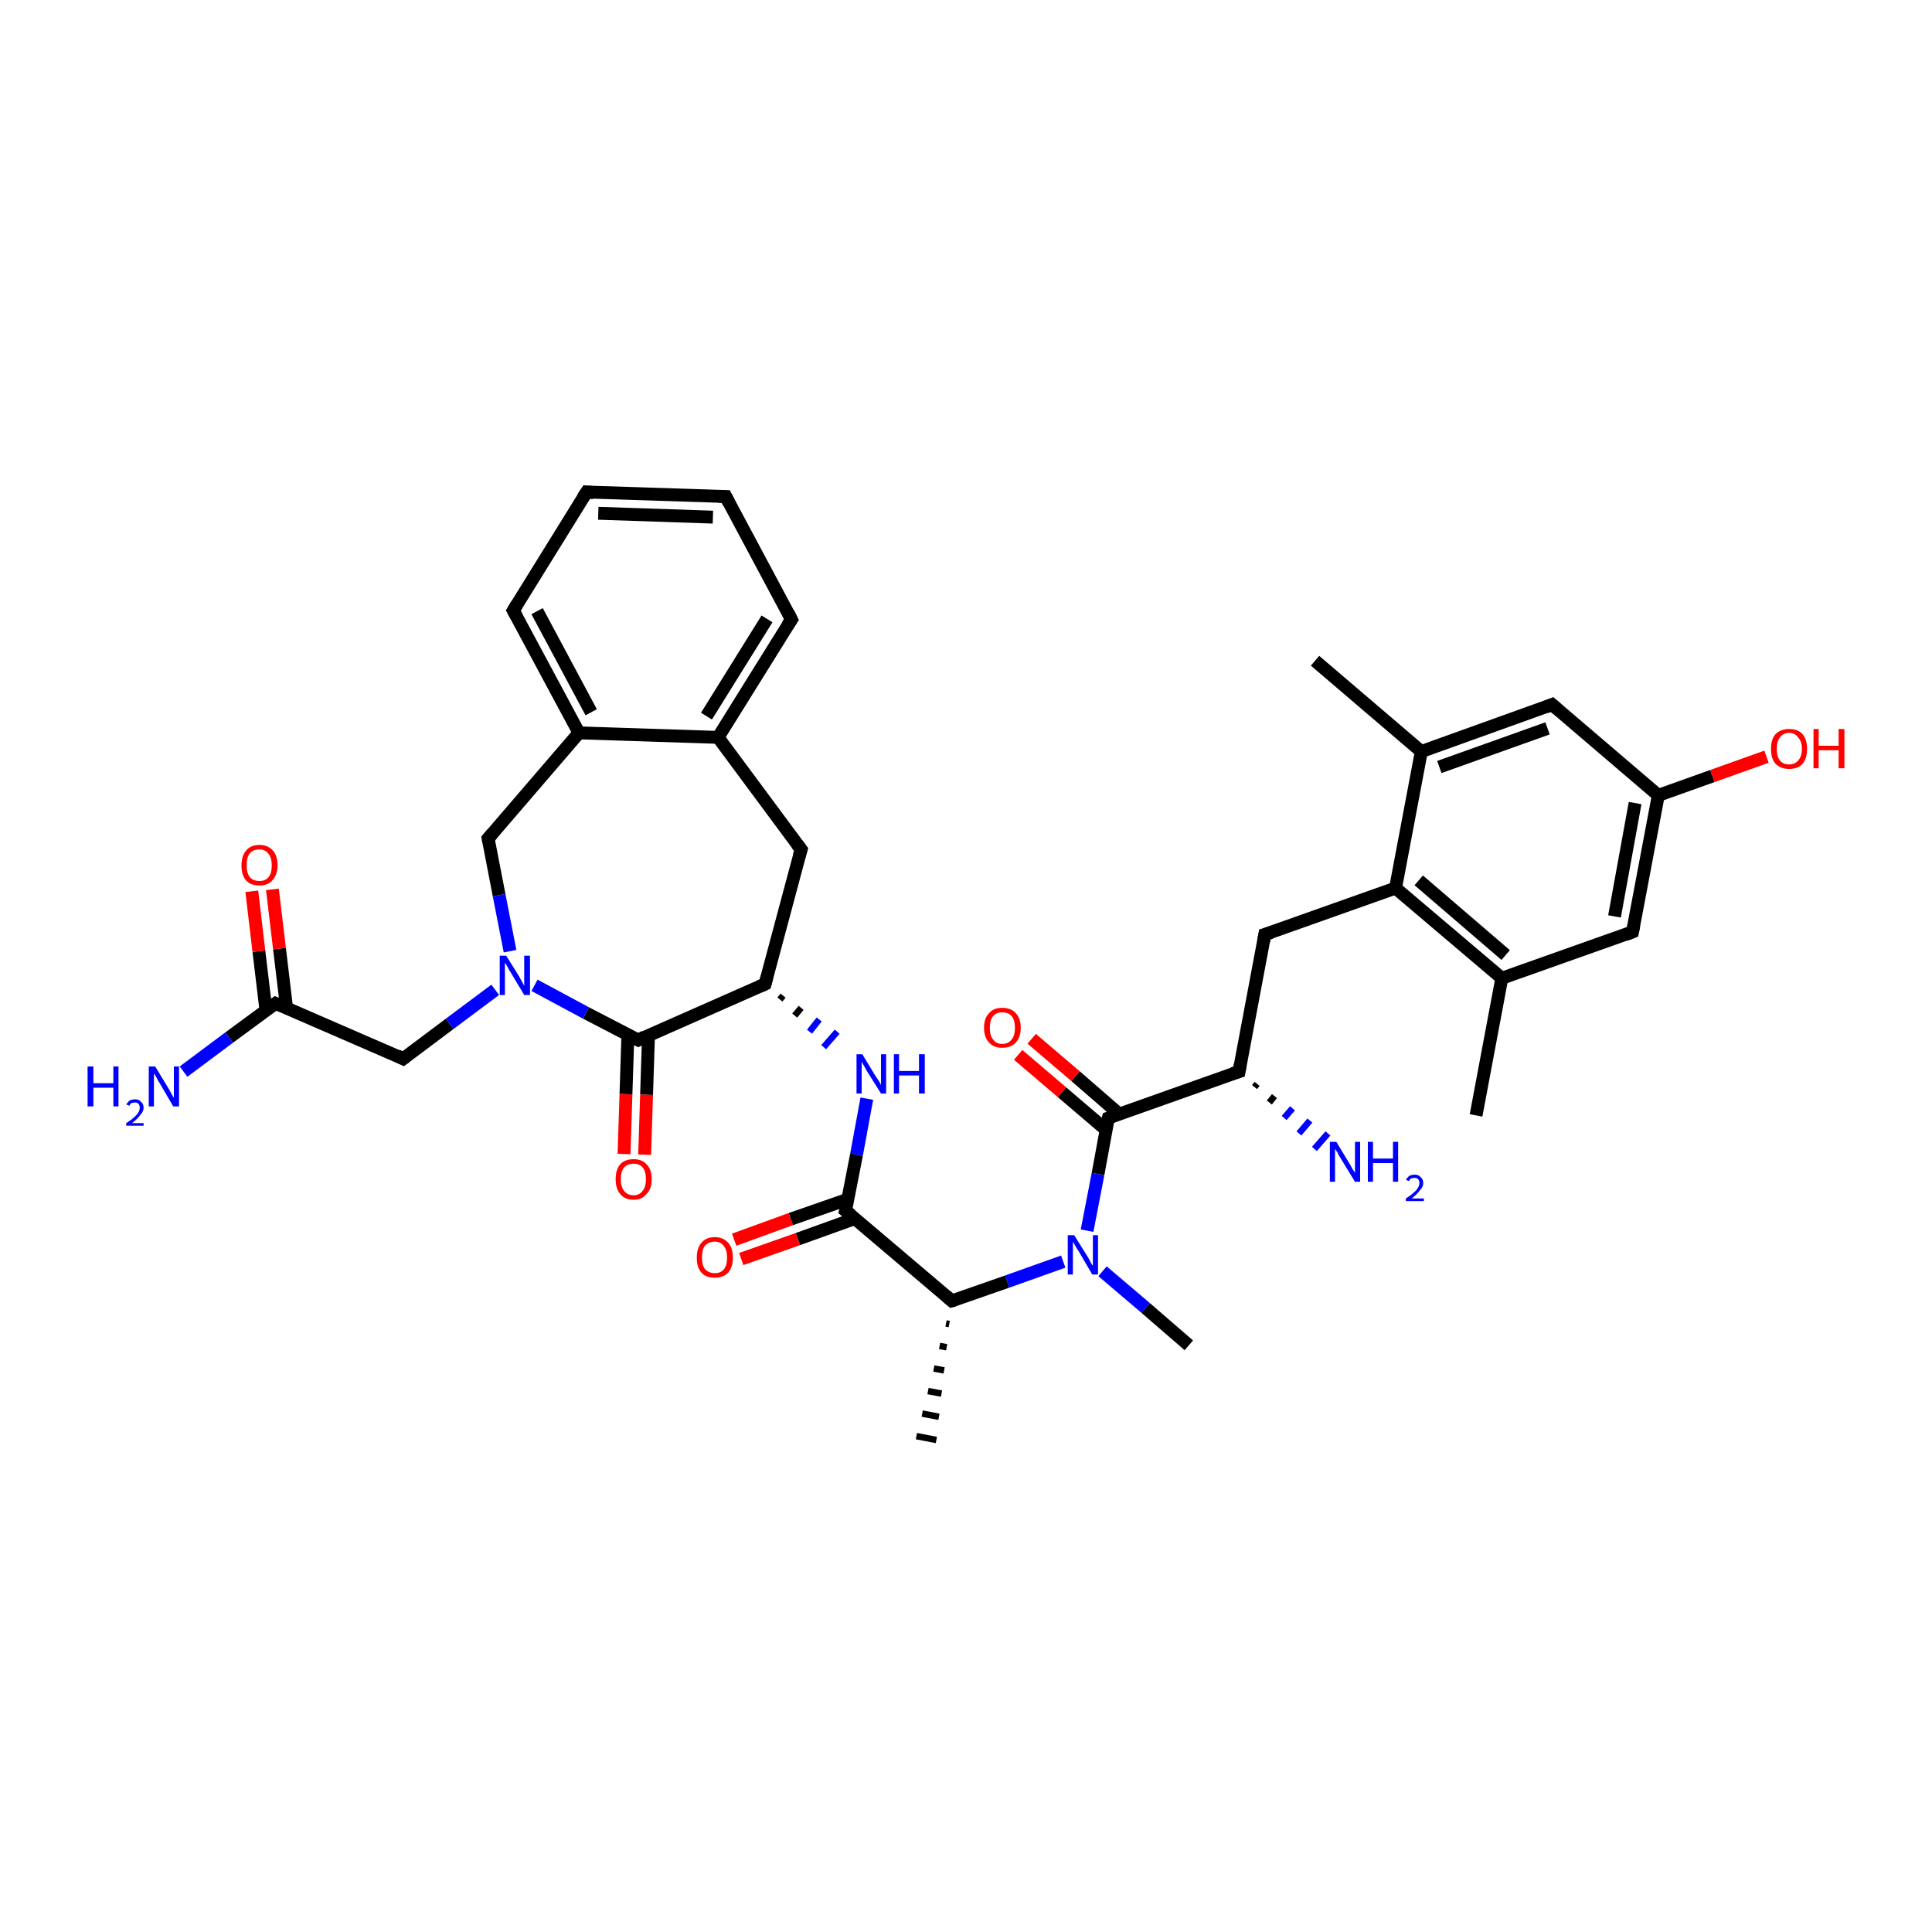 <?xml version='1.0' encoding='iso-8859-1'?>
<svg version='1.1' baseProfile='full'
              xmlns='http://www.w3.org/2000/svg'
                      xmlns:rdkit='http://www.rdkit.org/xml'
                      xmlns:xlink='http://www.w3.org/1999/xlink'
                  xml:space='preserve'
width='300px' height='300px' viewBox='0 0 300 300'>
<!-- END OF HEADER -->
<rect style='opacity:1.0;fill:#FFFFFF;stroke:none' width='300.0' height='300.0' x='0.0' y='0.0'> </rect>
<path class='bond-0 atom-1 atom-0' d='M 147.4,205.6 L 146.9,205.5' style='fill:none;fill-rule:evenodd;stroke:#000000;stroke-width:1.0px;stroke-linecap:butt;stroke-linejoin:miter;stroke-opacity:1' />
<path class='bond-0 atom-1 atom-0' d='M 147.0,209.2 L 145.9,209.0' style='fill:none;fill-rule:evenodd;stroke:#000000;stroke-width:1.0px;stroke-linecap:butt;stroke-linejoin:miter;stroke-opacity:1' />
<path class='bond-0 atom-1 atom-0' d='M 146.6,212.8 L 145.0,212.5' style='fill:none;fill-rule:evenodd;stroke:#000000;stroke-width:1.0px;stroke-linecap:butt;stroke-linejoin:miter;stroke-opacity:1' />
<path class='bond-0 atom-1 atom-0' d='M 146.2,216.4 L 144.1,216.0' style='fill:none;fill-rule:evenodd;stroke:#000000;stroke-width:1.0px;stroke-linecap:butt;stroke-linejoin:miter;stroke-opacity:1' />
<path class='bond-0 atom-1 atom-0' d='M 145.8,220.0 L 143.2,219.5' style='fill:none;fill-rule:evenodd;stroke:#000000;stroke-width:1.0px;stroke-linecap:butt;stroke-linejoin:miter;stroke-opacity:1' />
<path class='bond-0 atom-1 atom-0' d='M 145.4,223.6 L 142.3,223.0' style='fill:none;fill-rule:evenodd;stroke:#000000;stroke-width:1.0px;stroke-linecap:butt;stroke-linejoin:miter;stroke-opacity:1' />
<path class='bond-1 atom-1 atom-2' d='M 147.8,202.0 L 156.4,199.0' style='fill:none;fill-rule:evenodd;stroke:#000000;stroke-width:2.0px;stroke-linecap:butt;stroke-linejoin:miter;stroke-opacity:1' />
<path class='bond-1 atom-1 atom-2' d='M 156.4,199.0 L 165.1,195.9' style='fill:none;fill-rule:evenodd;stroke:#0000FF;stroke-width:2.0px;stroke-linecap:butt;stroke-linejoin:miter;stroke-opacity:1' />
<path class='bond-2 atom-2 atom-3' d='M 171.2,197.4 L 177.9,203.1' style='fill:none;fill-rule:evenodd;stroke:#0000FF;stroke-width:2.0px;stroke-linecap:butt;stroke-linejoin:miter;stroke-opacity:1' />
<path class='bond-2 atom-2 atom-3' d='M 177.9,203.1 L 184.6,208.9' style='fill:none;fill-rule:evenodd;stroke:#000000;stroke-width:2.0px;stroke-linecap:butt;stroke-linejoin:miter;stroke-opacity:1' />
<path class='bond-3 atom-2 atom-4' d='M 168.8,191.1 L 170.5,182.3' style='fill:none;fill-rule:evenodd;stroke:#0000FF;stroke-width:2.0px;stroke-linecap:butt;stroke-linejoin:miter;stroke-opacity:1' />
<path class='bond-3 atom-2 atom-4' d='M 170.5,182.3 L 172.1,173.6' style='fill:none;fill-rule:evenodd;stroke:#000000;stroke-width:2.0px;stroke-linecap:butt;stroke-linejoin:miter;stroke-opacity:1' />
<path class='bond-4 atom-4 atom-5' d='M 173.8,173.0 L 167.0,167.1' style='fill:none;fill-rule:evenodd;stroke:#000000;stroke-width:2.0px;stroke-linecap:butt;stroke-linejoin:miter;stroke-opacity:1' />
<path class='bond-4 atom-4 atom-5' d='M 167.0,167.1 L 160.2,161.3' style='fill:none;fill-rule:evenodd;stroke:#FF0000;stroke-width:2.0px;stroke-linecap:butt;stroke-linejoin:miter;stroke-opacity:1' />
<path class='bond-4 atom-4 atom-5' d='M 171.7,175.4 L 164.9,169.6' style='fill:none;fill-rule:evenodd;stroke:#000000;stroke-width:2.0px;stroke-linecap:butt;stroke-linejoin:miter;stroke-opacity:1' />
<path class='bond-4 atom-4 atom-5' d='M 164.9,169.6 L 158.1,163.8' style='fill:none;fill-rule:evenodd;stroke:#FF0000;stroke-width:2.0px;stroke-linecap:butt;stroke-linejoin:miter;stroke-opacity:1' />
<path class='bond-5 atom-4 atom-6' d='M 172.1,173.6 L 192.4,166.4' style='fill:none;fill-rule:evenodd;stroke:#000000;stroke-width:2.0px;stroke-linecap:butt;stroke-linejoin:miter;stroke-opacity:1' />
<path class='bond-6 atom-6 atom-7' d='M 195.2,168.3 L 194.8,168.8' style='fill:none;fill-rule:evenodd;stroke:#000000;stroke-width:1.0px;stroke-linecap:butt;stroke-linejoin:miter;stroke-opacity:1' />
<path class='bond-6 atom-6 atom-7' d='M 197.9,170.2 L 197.1,171.2' style='fill:none;fill-rule:evenodd;stroke:#000000;stroke-width:1.0px;stroke-linecap:butt;stroke-linejoin:miter;stroke-opacity:1' />
<path class='bond-6 atom-6 atom-7' d='M 200.7,172.1 L 199.4,173.6' style='fill:none;fill-rule:evenodd;stroke:#0000FF;stroke-width:1.0px;stroke-linecap:butt;stroke-linejoin:miter;stroke-opacity:1' />
<path class='bond-6 atom-6 atom-7' d='M 203.4,174.0 L 201.7,176.0' style='fill:none;fill-rule:evenodd;stroke:#0000FF;stroke-width:1.0px;stroke-linecap:butt;stroke-linejoin:miter;stroke-opacity:1' />
<path class='bond-6 atom-6 atom-7' d='M 206.2,176.0 L 204.1,178.4' style='fill:none;fill-rule:evenodd;stroke:#0000FF;stroke-width:1.0px;stroke-linecap:butt;stroke-linejoin:miter;stroke-opacity:1' />
<path class='bond-7 atom-6 atom-8' d='M 192.4,166.4 L 196.4,145.1' style='fill:none;fill-rule:evenodd;stroke:#000000;stroke-width:2.0px;stroke-linecap:butt;stroke-linejoin:miter;stroke-opacity:1' />
<path class='bond-8 atom-8 atom-9' d='M 196.4,145.1 L 216.7,137.9' style='fill:none;fill-rule:evenodd;stroke:#000000;stroke-width:2.0px;stroke-linecap:butt;stroke-linejoin:miter;stroke-opacity:1' />
<path class='bond-9 atom-9 atom-10' d='M 216.7,137.9 L 233.2,151.9' style='fill:none;fill-rule:evenodd;stroke:#000000;stroke-width:2.0px;stroke-linecap:butt;stroke-linejoin:miter;stroke-opacity:1' />
<path class='bond-9 atom-9 atom-10' d='M 220.3,136.7 L 233.8,148.3' style='fill:none;fill-rule:evenodd;stroke:#000000;stroke-width:2.0px;stroke-linecap:butt;stroke-linejoin:miter;stroke-opacity:1' />
<path class='bond-10 atom-10 atom-11' d='M 233.2,151.9 L 229.2,173.2' style='fill:none;fill-rule:evenodd;stroke:#000000;stroke-width:2.0px;stroke-linecap:butt;stroke-linejoin:miter;stroke-opacity:1' />
<path class='bond-11 atom-10 atom-12' d='M 233.2,151.9 L 253.5,144.7' style='fill:none;fill-rule:evenodd;stroke:#000000;stroke-width:2.0px;stroke-linecap:butt;stroke-linejoin:miter;stroke-opacity:1' />
<path class='bond-12 atom-12 atom-13' d='M 253.5,144.7 L 257.5,123.5' style='fill:none;fill-rule:evenodd;stroke:#000000;stroke-width:2.0px;stroke-linecap:butt;stroke-linejoin:miter;stroke-opacity:1' />
<path class='bond-12 atom-12 atom-13' d='M 250.7,142.3 L 253.9,124.7' style='fill:none;fill-rule:evenodd;stroke:#000000;stroke-width:2.0px;stroke-linecap:butt;stroke-linejoin:miter;stroke-opacity:1' />
<path class='bond-13 atom-13 atom-14' d='M 257.5,123.5 L 265.9,120.5' style='fill:none;fill-rule:evenodd;stroke:#000000;stroke-width:2.0px;stroke-linecap:butt;stroke-linejoin:miter;stroke-opacity:1' />
<path class='bond-13 atom-13 atom-14' d='M 265.9,120.5 L 274.3,117.5' style='fill:none;fill-rule:evenodd;stroke:#FF0000;stroke-width:2.0px;stroke-linecap:butt;stroke-linejoin:miter;stroke-opacity:1' />
<path class='bond-14 atom-13 atom-15' d='M 257.5,123.5 L 241.0,109.4' style='fill:none;fill-rule:evenodd;stroke:#000000;stroke-width:2.0px;stroke-linecap:butt;stroke-linejoin:miter;stroke-opacity:1' />
<path class='bond-15 atom-15 atom-16' d='M 241.0,109.4 L 220.7,116.7' style='fill:none;fill-rule:evenodd;stroke:#000000;stroke-width:2.0px;stroke-linecap:butt;stroke-linejoin:miter;stroke-opacity:1' />
<path class='bond-15 atom-15 atom-16' d='M 240.3,113.1 L 223.5,119.1' style='fill:none;fill-rule:evenodd;stroke:#000000;stroke-width:2.0px;stroke-linecap:butt;stroke-linejoin:miter;stroke-opacity:1' />
<path class='bond-16 atom-16 atom-17' d='M 220.7,116.7 L 204.2,102.6' style='fill:none;fill-rule:evenodd;stroke:#000000;stroke-width:2.0px;stroke-linecap:butt;stroke-linejoin:miter;stroke-opacity:1' />
<path class='bond-17 atom-1 atom-18' d='M 147.8,202.0 L 131.3,188.0' style='fill:none;fill-rule:evenodd;stroke:#000000;stroke-width:2.0px;stroke-linecap:butt;stroke-linejoin:miter;stroke-opacity:1' />
<path class='bond-18 atom-18 atom-19' d='M 131.7,186.2 L 122.8,189.3' style='fill:none;fill-rule:evenodd;stroke:#000000;stroke-width:2.0px;stroke-linecap:butt;stroke-linejoin:miter;stroke-opacity:1' />
<path class='bond-18 atom-18 atom-19' d='M 122.8,189.3 L 114.0,192.5' style='fill:none;fill-rule:evenodd;stroke:#FF0000;stroke-width:2.0px;stroke-linecap:butt;stroke-linejoin:miter;stroke-opacity:1' />
<path class='bond-18 atom-18 atom-19' d='M 132.8,189.2 L 123.9,192.4' style='fill:none;fill-rule:evenodd;stroke:#000000;stroke-width:2.0px;stroke-linecap:butt;stroke-linejoin:miter;stroke-opacity:1' />
<path class='bond-18 atom-18 atom-19' d='M 123.9,192.4 L 115.1,195.5' style='fill:none;fill-rule:evenodd;stroke:#FF0000;stroke-width:2.0px;stroke-linecap:butt;stroke-linejoin:miter;stroke-opacity:1' />
<path class='bond-19 atom-18 atom-20' d='M 131.3,188.0 L 133.0,179.3' style='fill:none;fill-rule:evenodd;stroke:#000000;stroke-width:2.0px;stroke-linecap:butt;stroke-linejoin:miter;stroke-opacity:1' />
<path class='bond-19 atom-18 atom-20' d='M 133.0,179.3 L 134.6,170.6' style='fill:none;fill-rule:evenodd;stroke:#0000FF;stroke-width:2.0px;stroke-linecap:butt;stroke-linejoin:miter;stroke-opacity:1' />
<path class='bond-20 atom-21 atom-20' d='M 121.1,155.2 L 121.6,154.6' style='fill:none;fill-rule:evenodd;stroke:#000000;stroke-width:1.0px;stroke-linecap:butt;stroke-linejoin:miter;stroke-opacity:1' />
<path class='bond-20 atom-21 atom-20' d='M 123.4,157.7 L 124.4,156.5' style='fill:none;fill-rule:evenodd;stroke:#000000;stroke-width:1.0px;stroke-linecap:butt;stroke-linejoin:miter;stroke-opacity:1' />
<path class='bond-20 atom-21 atom-20' d='M 125.7,160.2 L 127.2,158.3' style='fill:none;fill-rule:evenodd;stroke:#0000FF;stroke-width:1.0px;stroke-linecap:butt;stroke-linejoin:miter;stroke-opacity:1' />
<path class='bond-20 atom-21 atom-20' d='M 127.9,162.6 L 130.0,160.2' style='fill:none;fill-rule:evenodd;stroke:#0000FF;stroke-width:1.0px;stroke-linecap:butt;stroke-linejoin:miter;stroke-opacity:1' />
<path class='bond-21 atom-21 atom-22' d='M 118.8,152.8 L 124.4,131.9' style='fill:none;fill-rule:evenodd;stroke:#000000;stroke-width:2.0px;stroke-linecap:butt;stroke-linejoin:miter;stroke-opacity:1' />
<path class='bond-22 atom-22 atom-23' d='M 124.4,131.9 L 111.5,114.5' style='fill:none;fill-rule:evenodd;stroke:#000000;stroke-width:2.0px;stroke-linecap:butt;stroke-linejoin:miter;stroke-opacity:1' />
<path class='bond-23 atom-23 atom-24' d='M 111.5,114.5 L 122.9,96.2' style='fill:none;fill-rule:evenodd;stroke:#000000;stroke-width:2.0px;stroke-linecap:butt;stroke-linejoin:miter;stroke-opacity:1' />
<path class='bond-23 atom-23 atom-24' d='M 109.7,111.2 L 119.1,96.1' style='fill:none;fill-rule:evenodd;stroke:#000000;stroke-width:2.0px;stroke-linecap:butt;stroke-linejoin:miter;stroke-opacity:1' />
<path class='bond-24 atom-24 atom-25' d='M 122.9,96.2 L 112.7,77.1' style='fill:none;fill-rule:evenodd;stroke:#000000;stroke-width:2.0px;stroke-linecap:butt;stroke-linejoin:miter;stroke-opacity:1' />
<path class='bond-25 atom-25 atom-26' d='M 112.7,77.1 L 91.1,76.4' style='fill:none;fill-rule:evenodd;stroke:#000000;stroke-width:2.0px;stroke-linecap:butt;stroke-linejoin:miter;stroke-opacity:1' />
<path class='bond-25 atom-25 atom-26' d='M 110.7,80.3 L 92.9,79.7' style='fill:none;fill-rule:evenodd;stroke:#000000;stroke-width:2.0px;stroke-linecap:butt;stroke-linejoin:miter;stroke-opacity:1' />
<path class='bond-26 atom-26 atom-27' d='M 91.1,76.4 L 79.7,94.8' style='fill:none;fill-rule:evenodd;stroke:#000000;stroke-width:2.0px;stroke-linecap:butt;stroke-linejoin:miter;stroke-opacity:1' />
<path class='bond-27 atom-27 atom-28' d='M 79.7,94.8 L 89.9,113.8' style='fill:none;fill-rule:evenodd;stroke:#000000;stroke-width:2.0px;stroke-linecap:butt;stroke-linejoin:miter;stroke-opacity:1' />
<path class='bond-27 atom-27 atom-28' d='M 83.4,94.9 L 91.8,110.6' style='fill:none;fill-rule:evenodd;stroke:#000000;stroke-width:2.0px;stroke-linecap:butt;stroke-linejoin:miter;stroke-opacity:1' />
<path class='bond-28 atom-28 atom-29' d='M 89.9,113.8 L 75.8,130.2' style='fill:none;fill-rule:evenodd;stroke:#000000;stroke-width:2.0px;stroke-linecap:butt;stroke-linejoin:miter;stroke-opacity:1' />
<path class='bond-29 atom-29 atom-30' d='M 75.8,130.2 L 77.5,139.0' style='fill:none;fill-rule:evenodd;stroke:#000000;stroke-width:2.0px;stroke-linecap:butt;stroke-linejoin:miter;stroke-opacity:1' />
<path class='bond-29 atom-29 atom-30' d='M 77.5,139.0 L 79.2,147.7' style='fill:none;fill-rule:evenodd;stroke:#0000FF;stroke-width:2.0px;stroke-linecap:butt;stroke-linejoin:miter;stroke-opacity:1' />
<path class='bond-30 atom-30 atom-31' d='M 76.9,153.7 L 69.8,159.0' style='fill:none;fill-rule:evenodd;stroke:#0000FF;stroke-width:2.0px;stroke-linecap:butt;stroke-linejoin:miter;stroke-opacity:1' />
<path class='bond-30 atom-30 atom-31' d='M 69.8,159.0 L 62.6,164.4' style='fill:none;fill-rule:evenodd;stroke:#000000;stroke-width:2.0px;stroke-linecap:butt;stroke-linejoin:miter;stroke-opacity:1' />
<path class='bond-31 atom-31 atom-32' d='M 62.6,164.4 L 42.8,155.8' style='fill:none;fill-rule:evenodd;stroke:#000000;stroke-width:2.0px;stroke-linecap:butt;stroke-linejoin:miter;stroke-opacity:1' />
<path class='bond-32 atom-32 atom-33' d='M 42.8,155.8 L 35.6,161.1' style='fill:none;fill-rule:evenodd;stroke:#000000;stroke-width:2.0px;stroke-linecap:butt;stroke-linejoin:miter;stroke-opacity:1' />
<path class='bond-32 atom-32 atom-33' d='M 35.6,161.1 L 28.5,166.4' style='fill:none;fill-rule:evenodd;stroke:#0000FF;stroke-width:2.0px;stroke-linecap:butt;stroke-linejoin:miter;stroke-opacity:1' />
<path class='bond-33 atom-32 atom-34' d='M 44.5,156.5 L 43.4,147.3' style='fill:none;fill-rule:evenodd;stroke:#000000;stroke-width:2.0px;stroke-linecap:butt;stroke-linejoin:miter;stroke-opacity:1' />
<path class='bond-33 atom-32 atom-34' d='M 43.4,147.3 L 42.3,138.1' style='fill:none;fill-rule:evenodd;stroke:#FF0000;stroke-width:2.0px;stroke-linecap:butt;stroke-linejoin:miter;stroke-opacity:1' />
<path class='bond-33 atom-32 atom-34' d='M 41.3,156.9 L 40.2,147.7' style='fill:none;fill-rule:evenodd;stroke:#000000;stroke-width:2.0px;stroke-linecap:butt;stroke-linejoin:miter;stroke-opacity:1' />
<path class='bond-33 atom-32 atom-34' d='M 40.2,147.7 L 39.1,138.4' style='fill:none;fill-rule:evenodd;stroke:#FF0000;stroke-width:2.0px;stroke-linecap:butt;stroke-linejoin:miter;stroke-opacity:1' />
<path class='bond-34 atom-30 atom-35' d='M 83.0,153.0 L 91.0,157.3' style='fill:none;fill-rule:evenodd;stroke:#0000FF;stroke-width:2.0px;stroke-linecap:butt;stroke-linejoin:miter;stroke-opacity:1' />
<path class='bond-34 atom-30 atom-35' d='M 91.0,157.3 L 99.1,161.5' style='fill:none;fill-rule:evenodd;stroke:#000000;stroke-width:2.0px;stroke-linecap:butt;stroke-linejoin:miter;stroke-opacity:1' />
<path class='bond-35 atom-35 atom-36' d='M 97.5,160.6 L 97.2,169.9' style='fill:none;fill-rule:evenodd;stroke:#000000;stroke-width:2.0px;stroke-linecap:butt;stroke-linejoin:miter;stroke-opacity:1' />
<path class='bond-35 atom-35 atom-36' d='M 97.2,169.9 L 96.9,179.2' style='fill:none;fill-rule:evenodd;stroke:#FF0000;stroke-width:2.0px;stroke-linecap:butt;stroke-linejoin:miter;stroke-opacity:1' />
<path class='bond-35 atom-35 atom-36' d='M 100.7,160.7 L 100.4,170.0' style='fill:none;fill-rule:evenodd;stroke:#000000;stroke-width:2.0px;stroke-linecap:butt;stroke-linejoin:miter;stroke-opacity:1' />
<path class='bond-35 atom-35 atom-36' d='M 100.4,170.0 L 100.1,179.3' style='fill:none;fill-rule:evenodd;stroke:#FF0000;stroke-width:2.0px;stroke-linecap:butt;stroke-linejoin:miter;stroke-opacity:1' />
<path class='bond-36 atom-16 atom-9' d='M 220.7,116.7 L 216.7,137.9' style='fill:none;fill-rule:evenodd;stroke:#000000;stroke-width:2.0px;stroke-linecap:butt;stroke-linejoin:miter;stroke-opacity:1' />
<path class='bond-37 atom-35 atom-21' d='M 99.1,161.5 L 118.8,152.8' style='fill:none;fill-rule:evenodd;stroke:#000000;stroke-width:2.0px;stroke-linecap:butt;stroke-linejoin:miter;stroke-opacity:1' />
<path class='bond-38 atom-28 atom-23' d='M 89.9,113.8 L 111.5,114.5' style='fill:none;fill-rule:evenodd;stroke:#000000;stroke-width:2.0px;stroke-linecap:butt;stroke-linejoin:miter;stroke-opacity:1' />
<path d='M 148.2,201.9 L 147.8,202.0 L 147.0,201.3' style='fill:none;stroke:#000000;stroke-width:2.0px;stroke-linecap:butt;stroke-linejoin:miter;stroke-opacity:1;' />
<path d='M 172.0,174.0 L 172.1,173.6 L 173.1,173.2' style='fill:none;stroke:#000000;stroke-width:2.0px;stroke-linecap:butt;stroke-linejoin:miter;stroke-opacity:1;' />
<path d='M 191.4,166.7 L 192.4,166.4 L 192.6,165.3' style='fill:none;stroke:#000000;stroke-width:2.0px;stroke-linecap:butt;stroke-linejoin:miter;stroke-opacity:1;' />
<path d='M 196.2,146.2 L 196.4,145.1 L 197.4,144.8' style='fill:none;stroke:#000000;stroke-width:2.0px;stroke-linecap:butt;stroke-linejoin:miter;stroke-opacity:1;' />
<path d='M 252.5,145.1 L 253.5,144.7 L 253.7,143.7' style='fill:none;stroke:#000000;stroke-width:2.0px;stroke-linecap:butt;stroke-linejoin:miter;stroke-opacity:1;' />
<path d='M 241.8,110.1 L 241.0,109.4 L 240.0,109.8' style='fill:none;stroke:#000000;stroke-width:2.0px;stroke-linecap:butt;stroke-linejoin:miter;stroke-opacity:1;' />
<path d='M 132.2,188.7 L 131.3,188.0 L 131.4,187.6' style='fill:none;stroke:#000000;stroke-width:2.0px;stroke-linecap:butt;stroke-linejoin:miter;stroke-opacity:1;' />
<path d='M 119.1,151.7 L 118.8,152.8 L 117.9,153.2' style='fill:none;stroke:#000000;stroke-width:2.0px;stroke-linecap:butt;stroke-linejoin:miter;stroke-opacity:1;' />
<path d='M 124.1,132.9 L 124.4,131.9 L 123.7,131.0' style='fill:none;stroke:#000000;stroke-width:2.0px;stroke-linecap:butt;stroke-linejoin:miter;stroke-opacity:1;' />
<path d='M 122.3,97.1 L 122.9,96.2 L 122.4,95.2' style='fill:none;stroke:#000000;stroke-width:2.0px;stroke-linecap:butt;stroke-linejoin:miter;stroke-opacity:1;' />
<path d='M 113.2,78.1 L 112.7,77.1 L 111.6,77.1' style='fill:none;stroke:#000000;stroke-width:2.0px;stroke-linecap:butt;stroke-linejoin:miter;stroke-opacity:1;' />
<path d='M 92.2,76.5 L 91.1,76.4 L 90.5,77.3' style='fill:none;stroke:#000000;stroke-width:2.0px;stroke-linecap:butt;stroke-linejoin:miter;stroke-opacity:1;' />
<path d='M 80.3,93.8 L 79.7,94.8 L 80.2,95.7' style='fill:none;stroke:#000000;stroke-width:2.0px;stroke-linecap:butt;stroke-linejoin:miter;stroke-opacity:1;' />
<path d='M 76.5,129.4 L 75.8,130.2 L 75.9,130.7' style='fill:none;stroke:#000000;stroke-width:2.0px;stroke-linecap:butt;stroke-linejoin:miter;stroke-opacity:1;' />
<path d='M 63.0,164.1 L 62.6,164.4 L 61.6,163.9' style='fill:none;stroke:#000000;stroke-width:2.0px;stroke-linecap:butt;stroke-linejoin:miter;stroke-opacity:1;' />
<path d='M 43.8,156.2 L 42.8,155.8 L 42.4,156.1' style='fill:none;stroke:#000000;stroke-width:2.0px;stroke-linecap:butt;stroke-linejoin:miter;stroke-opacity:1;' />
<path d='M 98.7,161.3 L 99.1,161.5 L 100.1,161.0' style='fill:none;stroke:#000000;stroke-width:2.0px;stroke-linecap:butt;stroke-linejoin:miter;stroke-opacity:1;' />
<path class='atom-2' d='M 166.8 191.8
L 168.8 195.0
Q 169.0 195.3, 169.3 195.9
Q 169.6 196.5, 169.7 196.5
L 169.7 191.8
L 170.5 191.8
L 170.5 197.9
L 169.6 197.9
L 167.5 194.3
Q 167.2 193.9, 167.0 193.5
Q 166.7 193.0, 166.6 192.8
L 166.6 197.9
L 165.8 197.9
L 165.8 191.8
L 166.8 191.8
' fill='#0000FF'/>
<path class='atom-5' d='M 152.8 159.6
Q 152.8 158.1, 153.6 157.3
Q 154.3 156.5, 155.6 156.5
Q 157.0 156.5, 157.7 157.3
Q 158.5 158.1, 158.5 159.6
Q 158.5 161.1, 157.7 161.9
Q 157.0 162.7, 155.6 162.7
Q 154.3 162.7, 153.6 161.9
Q 152.8 161.1, 152.8 159.6
M 155.6 162.1
Q 156.6 162.1, 157.1 161.4
Q 157.6 160.8, 157.6 159.6
Q 157.6 158.4, 157.1 157.8
Q 156.6 157.2, 155.6 157.2
Q 154.7 157.2, 154.2 157.8
Q 153.7 158.4, 153.7 159.6
Q 153.7 160.8, 154.2 161.4
Q 154.7 162.1, 155.6 162.1
' fill='#FF0000'/>
<path class='atom-7' d='M 207.5 177.3
L 209.5 180.6
Q 209.7 180.9, 210.0 181.5
Q 210.4 182.1, 210.4 182.1
L 210.4 177.3
L 211.2 177.3
L 211.2 183.5
L 210.4 183.5
L 208.2 179.9
Q 207.9 179.5, 207.7 179.0
Q 207.4 178.5, 207.3 178.4
L 207.3 183.5
L 206.5 183.5
L 206.5 177.3
L 207.5 177.3
' fill='#0000FF'/>
<path class='atom-7' d='M 212.4 177.3
L 213.2 177.3
L 213.2 179.9
L 216.3 179.9
L 216.3 177.3
L 217.1 177.3
L 217.1 183.5
L 216.3 183.5
L 216.3 180.6
L 213.2 180.6
L 213.2 183.5
L 212.4 183.5
L 212.4 177.3
' fill='#0000FF'/>
<path class='atom-7' d='M 218.3 183.2
Q 218.5 182.9, 218.8 182.6
Q 219.2 182.4, 219.7 182.4
Q 220.3 182.4, 220.6 182.8
Q 221.0 183.1, 221.0 183.7
Q 221.0 184.3, 220.5 184.8
Q 220.1 185.4, 219.2 186.1
L 221.1 186.1
L 221.1 186.5
L 218.3 186.5
L 218.3 186.1
Q 219.1 185.6, 219.5 185.2
Q 220.0 184.8, 220.2 184.4
Q 220.4 184.1, 220.4 183.7
Q 220.4 183.3, 220.2 183.1
Q 220.0 182.9, 219.7 182.9
Q 219.4 182.9, 219.1 183.0
Q 218.9 183.1, 218.8 183.4
L 218.3 183.2
' fill='#0000FF'/>
<path class='atom-14' d='M 275.0 116.3
Q 275.0 114.8, 275.7 114.0
Q 276.5 113.2, 277.8 113.2
Q 279.2 113.2, 279.9 114.0
Q 280.6 114.8, 280.6 116.3
Q 280.6 117.8, 279.9 118.6
Q 279.2 119.4, 277.8 119.4
Q 276.5 119.4, 275.7 118.6
Q 275.0 117.8, 275.0 116.3
M 277.8 118.7
Q 278.7 118.7, 279.2 118.1
Q 279.8 117.5, 279.8 116.3
Q 279.8 115.1, 279.2 114.5
Q 278.7 113.8, 277.8 113.8
Q 276.9 113.8, 276.4 114.5
Q 275.9 115.1, 275.9 116.3
Q 275.9 117.5, 276.4 118.1
Q 276.9 118.7, 277.8 118.7
' fill='#FF0000'/>
<path class='atom-14' d='M 281.6 113.2
L 282.4 113.2
L 282.4 115.8
L 285.5 115.8
L 285.5 113.2
L 286.4 113.2
L 286.4 119.3
L 285.5 119.3
L 285.5 116.5
L 282.4 116.5
L 282.4 119.3
L 281.6 119.3
L 281.6 113.2
' fill='#FF0000'/>
<path class='atom-19' d='M 108.2 195.3
Q 108.2 193.8, 108.9 193.0
Q 109.6 192.1, 111.0 192.1
Q 112.3 192.1, 113.1 193.0
Q 113.8 193.8, 113.8 195.3
Q 113.8 196.7, 113.1 197.6
Q 112.3 198.4, 111.0 198.4
Q 109.6 198.4, 108.9 197.6
Q 108.2 196.8, 108.2 195.3
M 111.0 197.7
Q 111.9 197.7, 112.4 197.1
Q 112.9 196.5, 112.9 195.3
Q 112.9 194.1, 112.4 193.5
Q 111.9 192.8, 111.0 192.8
Q 110.1 192.8, 109.5 193.4
Q 109.0 194.0, 109.0 195.3
Q 109.0 196.5, 109.5 197.1
Q 110.1 197.7, 111.0 197.7
' fill='#FF0000'/>
<path class='atom-20' d='M 133.9 163.7
L 135.9 167.0
Q 136.1 167.3, 136.5 167.9
Q 136.8 168.4, 136.8 168.5
L 136.8 163.7
L 137.6 163.7
L 137.6 169.8
L 136.8 169.8
L 134.6 166.3
Q 134.4 165.9, 134.1 165.4
Q 133.8 164.9, 133.8 164.8
L 133.8 169.8
L 133.0 169.8
L 133.0 163.7
L 133.9 163.7
' fill='#0000FF'/>
<path class='atom-20' d='M 138.8 163.7
L 139.6 163.7
L 139.6 166.3
L 142.7 166.3
L 142.7 163.7
L 143.6 163.7
L 143.6 169.8
L 142.7 169.8
L 142.7 167.0
L 139.6 167.0
L 139.6 169.8
L 138.8 169.8
L 138.8 163.7
' fill='#0000FF'/>
<path class='atom-30' d='M 78.6 148.4
L 80.6 151.6
Q 80.8 152.0, 81.1 152.5
Q 81.4 153.1, 81.4 153.1
L 81.4 148.4
L 82.3 148.4
L 82.3 154.5
L 81.4 154.5
L 79.3 151.0
Q 79.0 150.6, 78.8 150.1
Q 78.5 149.6, 78.4 149.5
L 78.4 154.5
L 77.6 154.5
L 77.6 148.4
L 78.6 148.4
' fill='#0000FF'/>
<path class='atom-33' d='M 13.6 165.6
L 14.5 165.6
L 14.5 168.2
L 17.6 168.2
L 17.6 165.6
L 18.4 165.6
L 18.4 171.8
L 17.6 171.8
L 17.6 168.9
L 14.5 168.9
L 14.5 171.8
L 13.6 171.8
L 13.6 165.6
' fill='#0000FF'/>
<path class='atom-33' d='M 19.6 171.5
Q 19.8 171.2, 20.1 170.9
Q 20.5 170.7, 21.0 170.7
Q 21.6 170.7, 21.9 171.1
Q 22.3 171.4, 22.3 172.0
Q 22.3 172.6, 21.8 173.1
Q 21.4 173.7, 20.5 174.4
L 22.3 174.4
L 22.3 174.8
L 19.6 174.8
L 19.6 174.4
Q 20.4 173.9, 20.8 173.5
Q 21.3 173.1, 21.5 172.7
Q 21.7 172.4, 21.7 172.0
Q 21.7 171.6, 21.5 171.4
Q 21.3 171.2, 21.0 171.2
Q 20.6 171.2, 20.4 171.3
Q 20.2 171.4, 20.1 171.7
L 19.6 171.5
' fill='#0000FF'/>
<path class='atom-33' d='M 24.1 165.6
L 26.1 168.9
Q 26.3 169.2, 26.6 169.8
Q 26.9 170.4, 27.0 170.4
L 27.0 165.6
L 27.8 165.6
L 27.8 171.8
L 26.9 171.8
L 24.8 168.2
Q 24.5 167.8, 24.3 167.3
Q 24.0 166.8, 23.9 166.7
L 23.9 171.8
L 23.1 171.8
L 23.1 165.6
L 24.1 165.6
' fill='#0000FF'/>
<path class='atom-34' d='M 37.5 134.4
Q 37.5 132.9, 38.2 132.1
Q 38.9 131.2, 40.3 131.2
Q 41.6 131.2, 42.4 132.1
Q 43.1 132.9, 43.1 134.4
Q 43.1 135.8, 42.3 136.7
Q 41.6 137.5, 40.3 137.5
Q 38.9 137.5, 38.2 136.7
Q 37.5 135.9, 37.5 134.4
M 40.3 136.8
Q 41.2 136.8, 41.7 136.2
Q 42.2 135.6, 42.2 134.4
Q 42.2 133.2, 41.7 132.6
Q 41.2 131.9, 40.3 131.9
Q 39.3 131.9, 38.8 132.5
Q 38.3 133.1, 38.3 134.4
Q 38.3 135.6, 38.8 136.2
Q 39.3 136.8, 40.3 136.8
' fill='#FF0000'/>
<path class='atom-36' d='M 95.6 183.1
Q 95.6 181.6, 96.3 180.8
Q 97.0 180.0, 98.4 180.0
Q 99.7 180.0, 100.4 180.8
Q 101.2 181.6, 101.2 183.1
Q 101.2 184.6, 100.4 185.4
Q 99.7 186.3, 98.4 186.3
Q 97.0 186.3, 96.3 185.4
Q 95.6 184.6, 95.6 183.1
M 98.4 185.6
Q 99.3 185.6, 99.8 184.9
Q 100.3 184.3, 100.3 183.1
Q 100.3 181.9, 99.8 181.3
Q 99.3 180.7, 98.4 180.7
Q 97.4 180.7, 96.9 181.3
Q 96.4 181.9, 96.4 183.1
Q 96.4 184.3, 96.9 184.9
Q 97.4 185.6, 98.4 185.6
' fill='#FF0000'/>
</svg>
